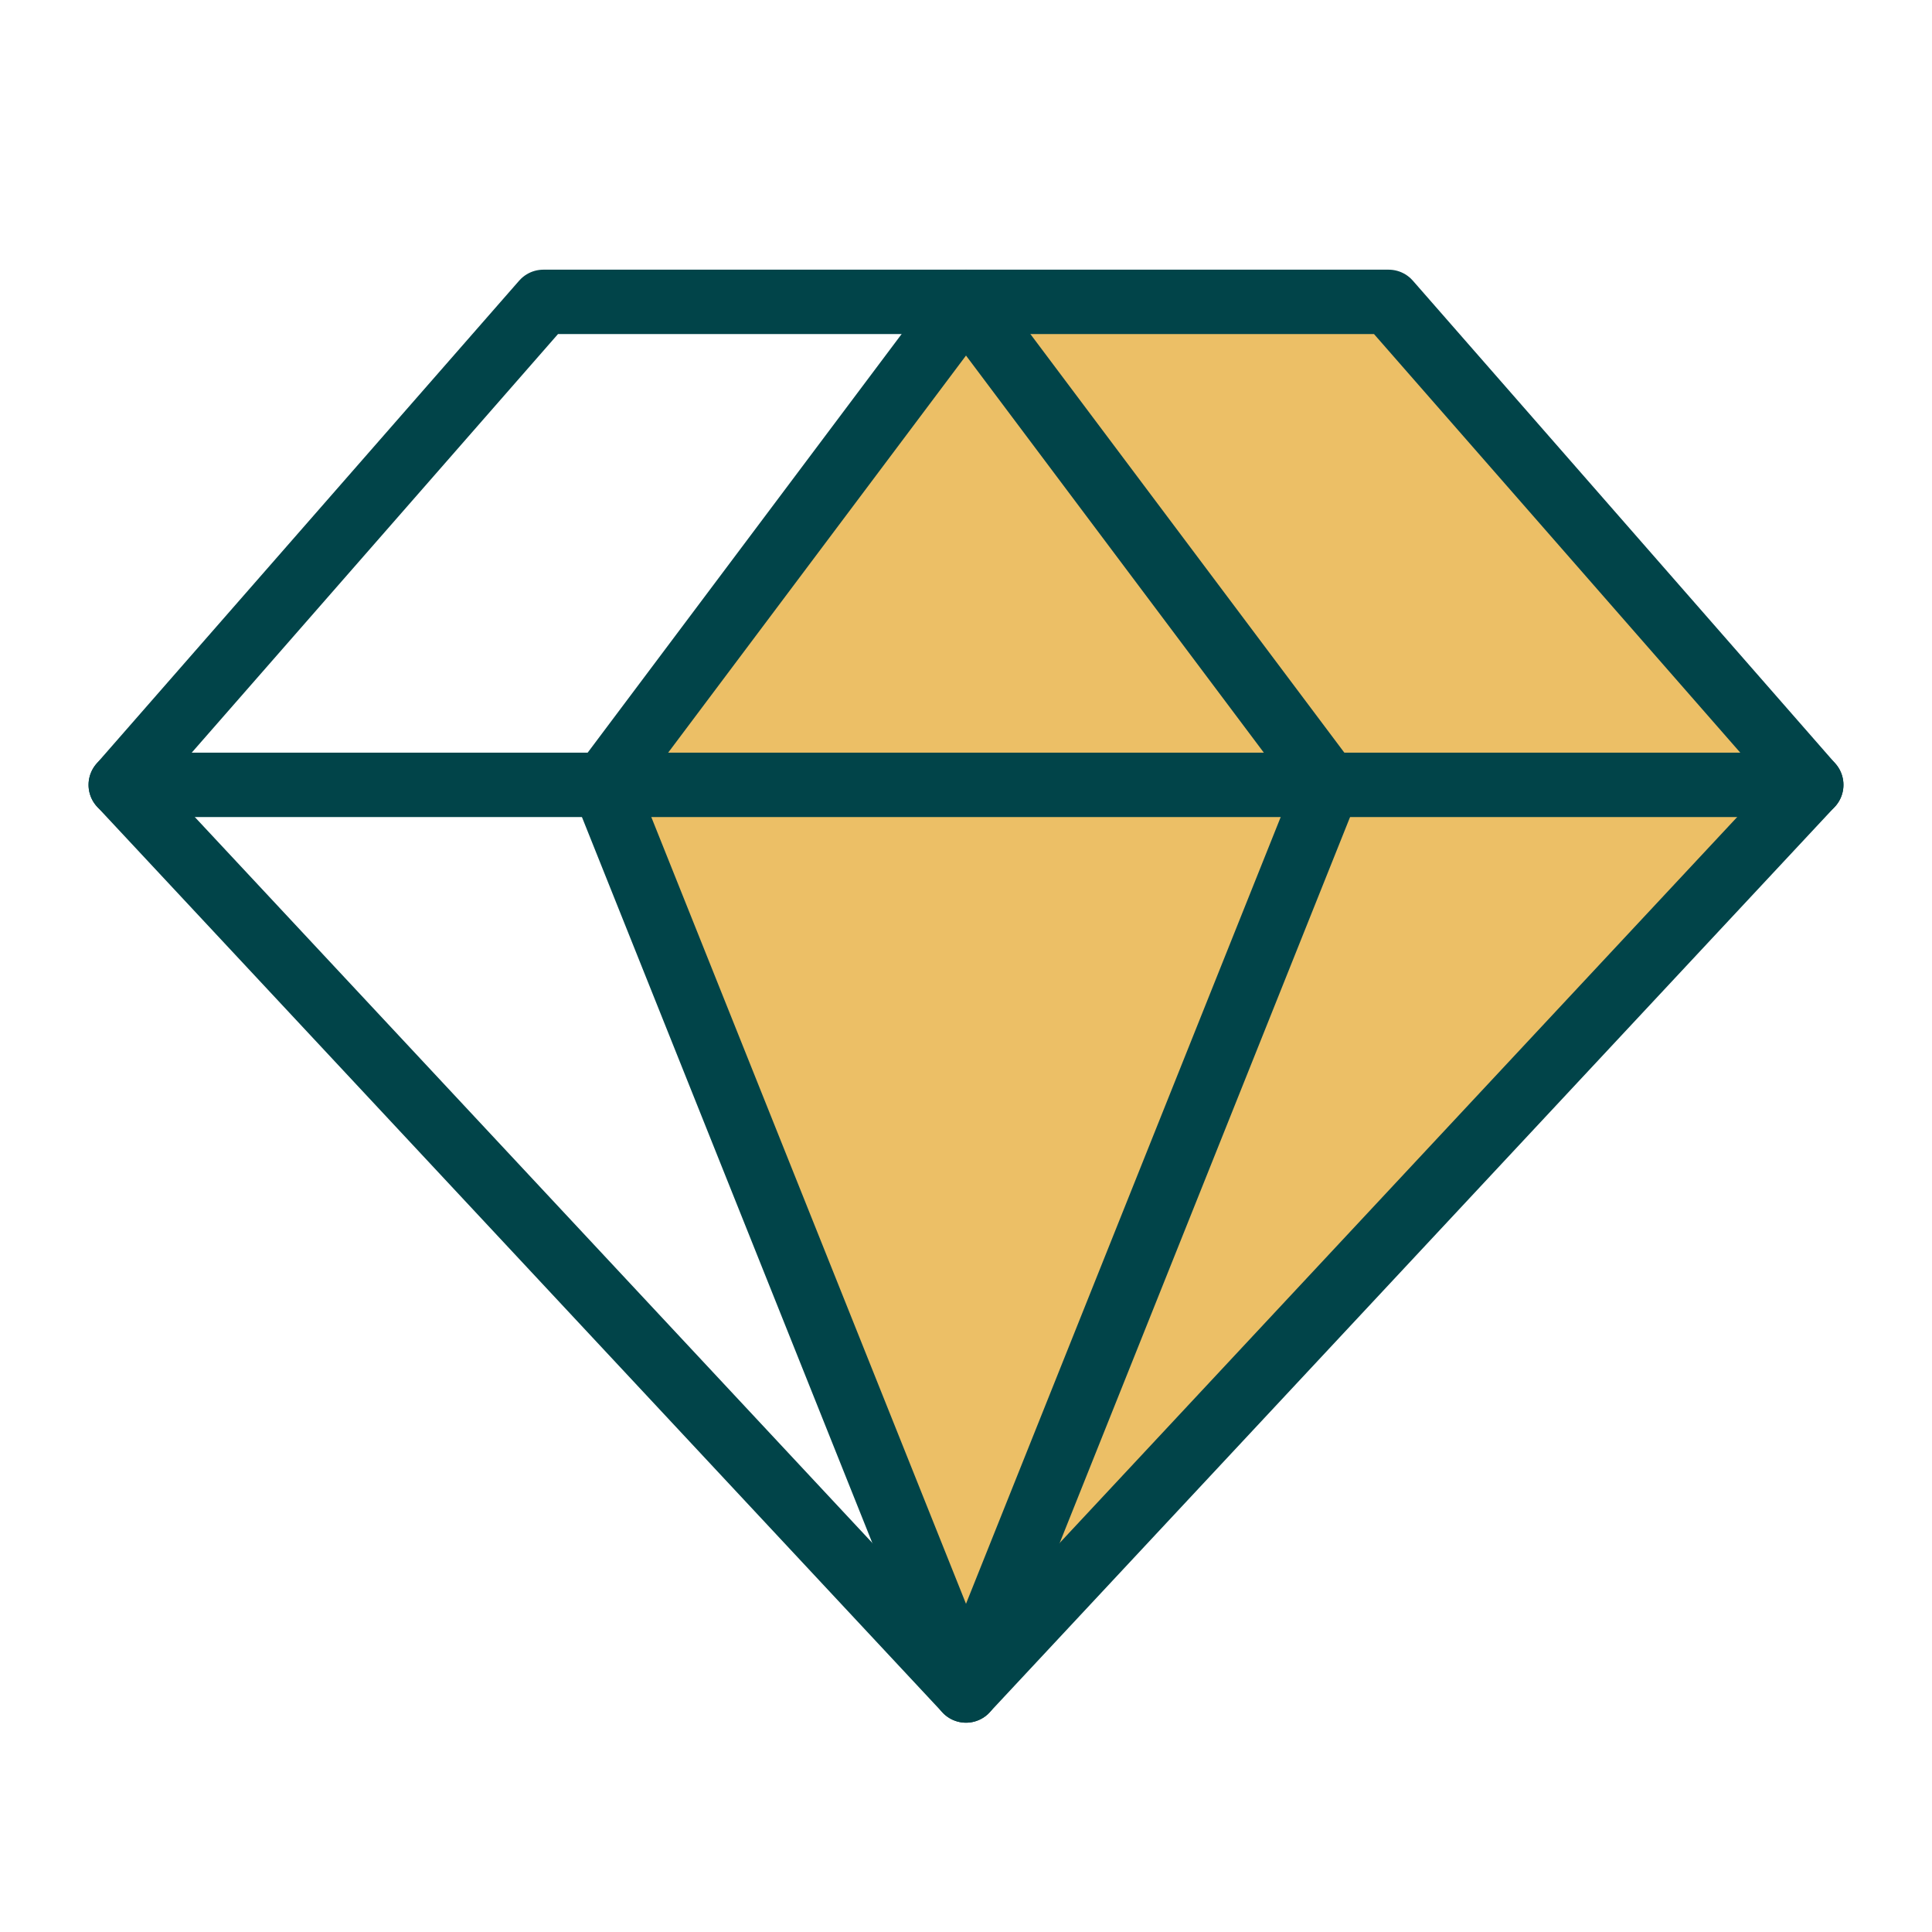 <svg width="120" height="120" viewBox="0 0 120 120" fill="none" xmlns="http://www.w3.org/2000/svg">
<g clip-path="url(#clip0_2003_66)">
<path opacity="0.6" d="M37.5 48.75L60 18.75H86.25L112.5 48.75L60 105L37.5 48.75Z" fill="#E09400"/>
<path d="M33.75 18.75H86.25L112.5 48.75L60 105L7.5 48.75L33.75 18.75Z" stroke="#014449" stroke-width="4" stroke-linecap="round" stroke-linejoin="round"/>
<path d="M82.5 48.75L60 105L37.5 48.75L60 18.75L82.5 48.75Z" stroke="#014449" stroke-width="4" stroke-linecap="round" stroke-linejoin="round"/>
<path d="M7.5 48.75H112.5" stroke="#014449" stroke-width="4" stroke-linecap="round" stroke-linejoin="round"/>
</g>
<defs>
<clipPath id="clip0_2003_66">
<rect width="120" height="120" fill="white"/>
</clipPath>
</defs>
</svg>
